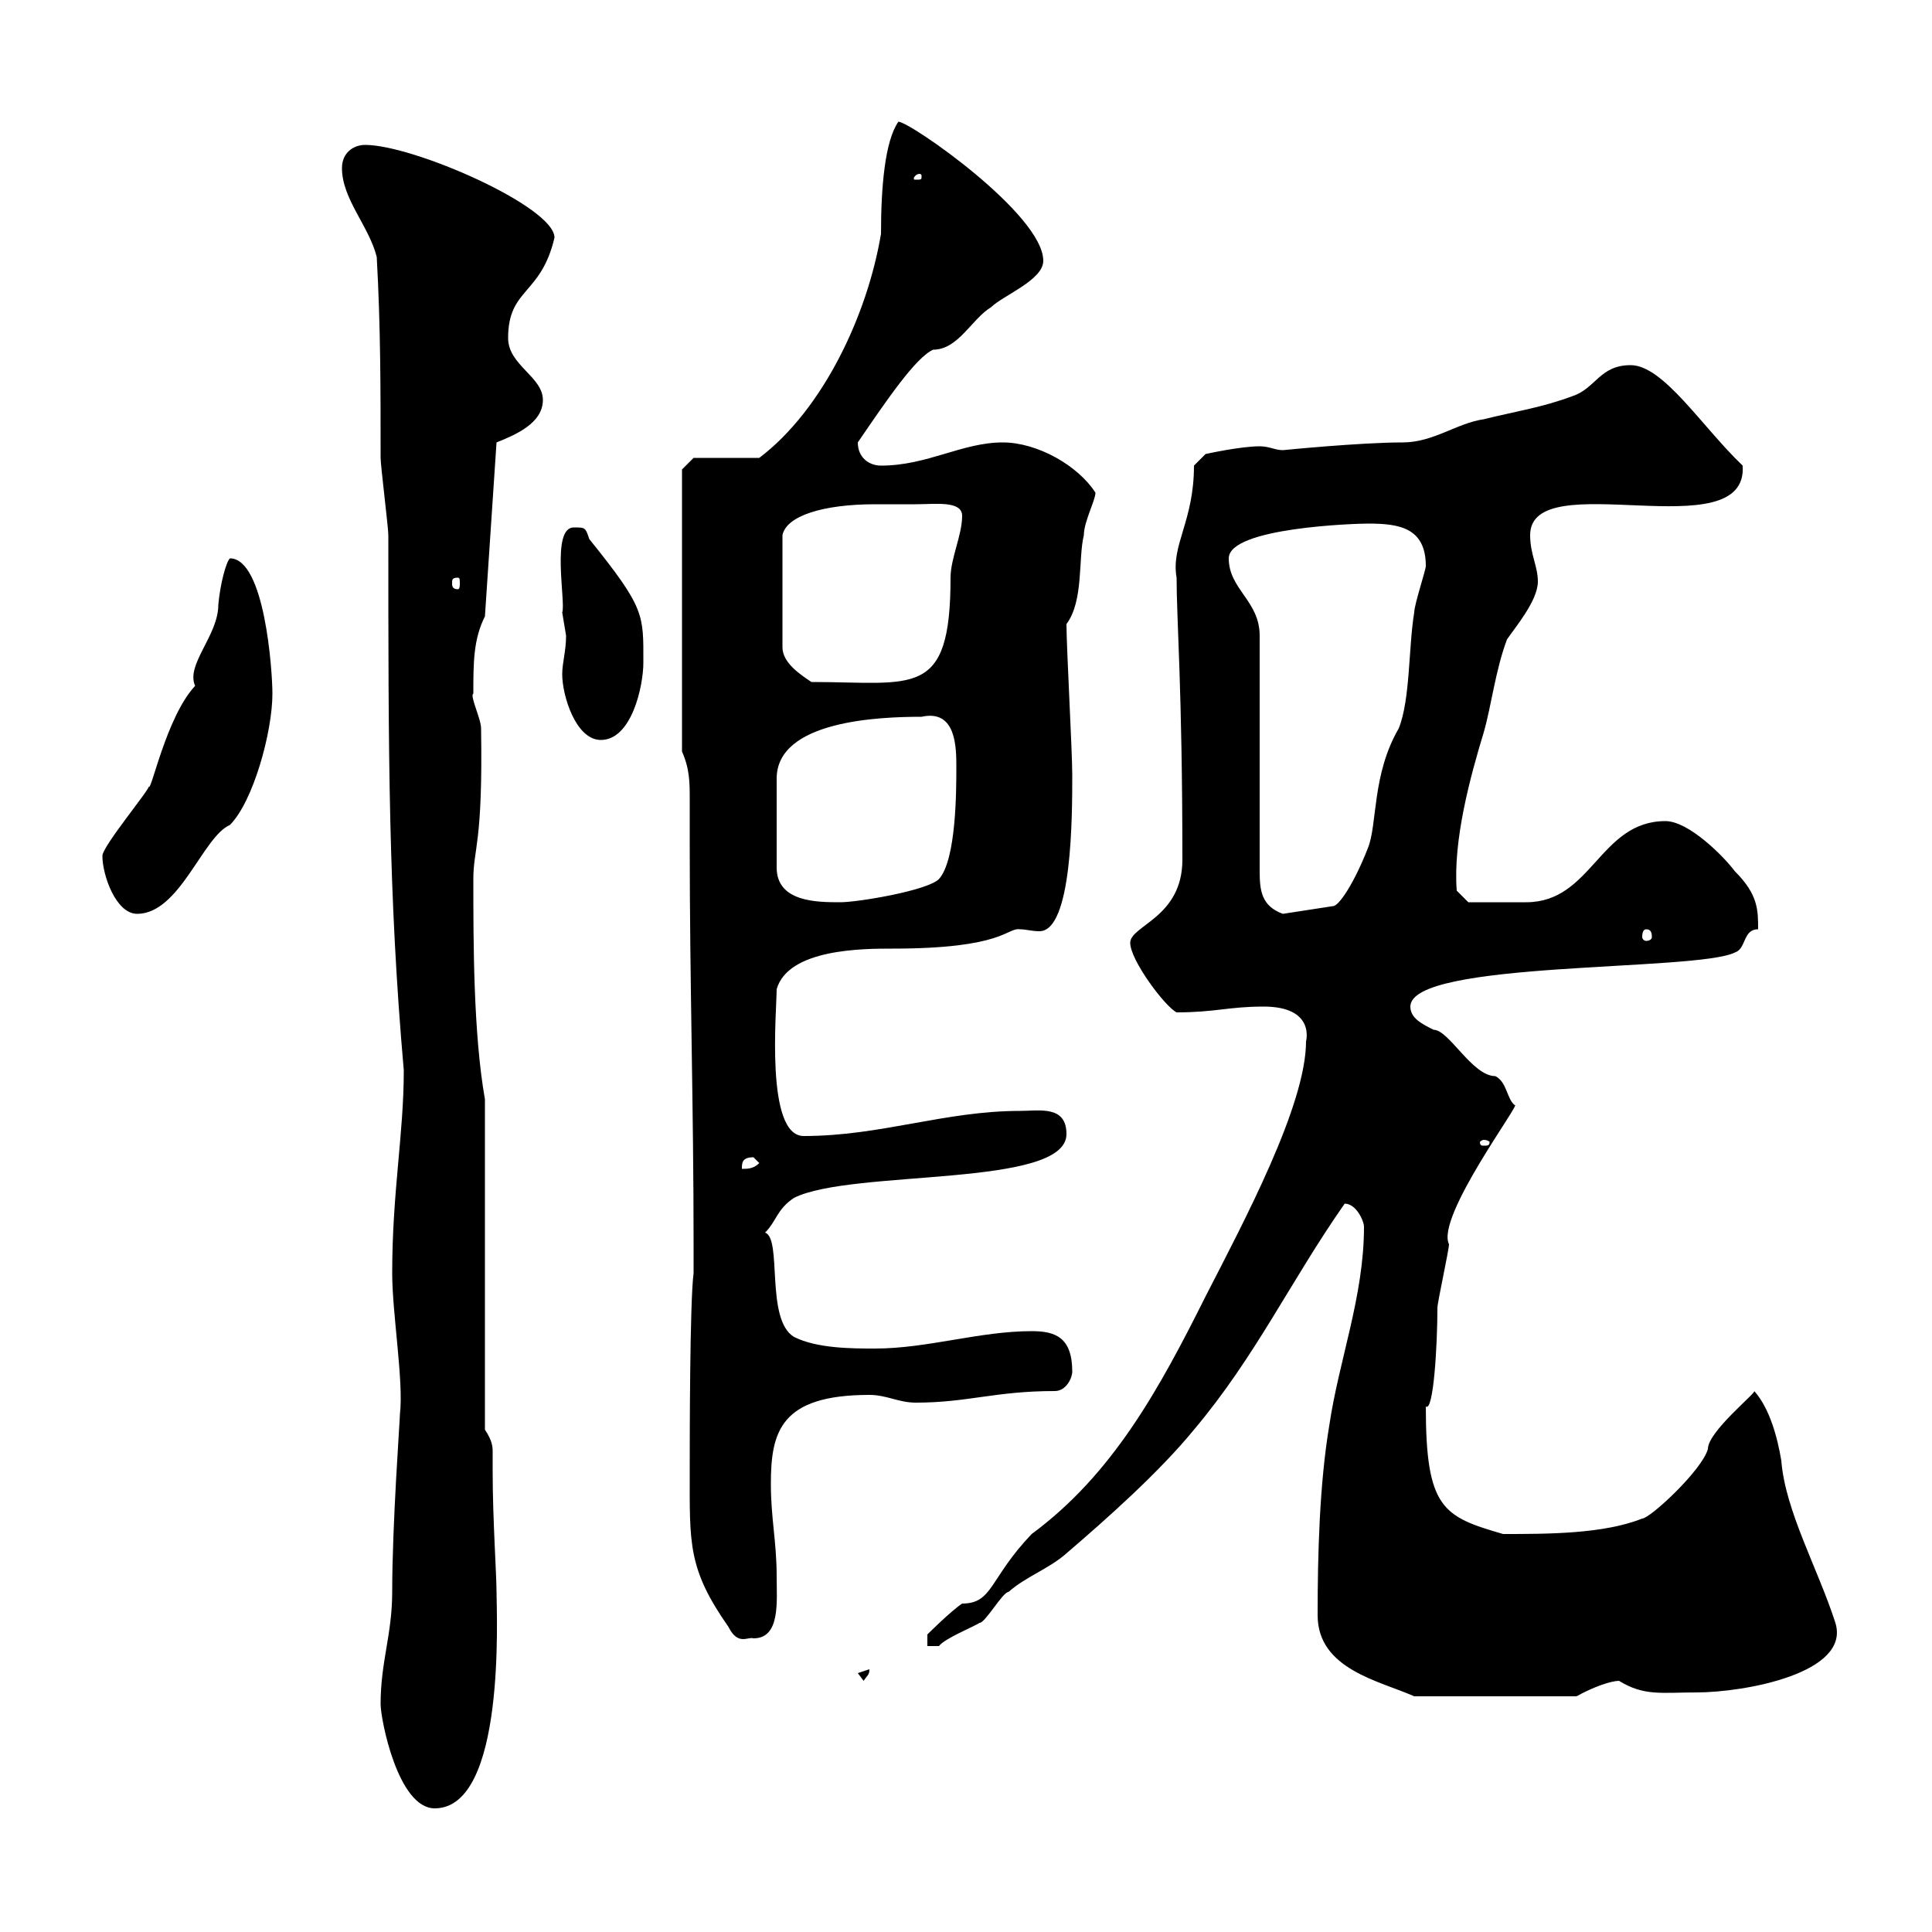 <svg xmlns="http://www.w3.org/2000/svg" xmlns:xlink="http://www.w3.org/1999/xlink" width="300" height="300"><path d="M59.10 264.60C59.10 267 61.80 280.80 67.50 280.80C78.60 280.80 77.10 250.50 77.10 247.20C77.10 244.50 76.50 235.80 76.50 228.60C76.50 227.40 76.50 226.50 76.50 225.60C76.50 224.70 76.50 223.80 75.30 222L75.30 170.70C73.50 160.50 73.50 146.40 73.50 136.50C73.50 131.70 75 131.10 74.70 113.10C74.70 111.60 72.90 108 73.50 107.70C73.50 102.90 73.50 99.30 75.30 95.70L77.10 68.70C80.10 67.50 84.30 65.70 84.30 62.10C84.30 58.50 78.90 56.70 78.90 52.50C78.90 44.70 84 45.90 86.10 36.90C86.10 32.10 64.20 22.50 56.70 22.50C54.90 22.50 53.10 23.70 53.10 26.10C53.10 30.90 57.30 35.10 58.50 39.90C59.10 50.70 59.10 60.30 59.10 71.10C59.10 72.30 60.30 81.90 60.30 83.10C60.30 117 60.30 138.90 62.70 166.20C62.70 176.10 60.90 185.10 60.90 197.70C60.90 204 62.70 214.50 62.10 219.60C62.10 220.50 60.90 236.70 60.90 247.20C60.90 253.80 59.10 258 59.10 264.60ZM204.60 250.80C204.60 259.20 214.20 261 219.60 263.40L244.80 263.40C247.50 261.90 250.20 261 251.40 261C255.30 263.40 258 262.80 263.40 262.80C270.90 262.80 287.40 259.80 285 252C282.30 243.60 277.20 234.60 276.60 226.80C276 223.20 274.80 218.70 272.40 216C272.70 216.30 265.20 222.30 265.20 225C264.30 228.30 256.20 235.80 255 235.80C249 238.20 240.30 238.20 233.40 238.20C224.10 235.50 221.40 234.30 221.40 218.40C222.60 219.30 223.20 208.80 223.20 203.10C223.20 202.20 225 194.10 225 193.20C222.90 189 236.40 171 235.20 171.60C234 170.70 234 168 232.20 167.10C228.60 167.10 225 159.90 222.60 159.90C220.80 159 219 158.10 219 156.30C219 149.10 263.40 150.90 269.40 147.90C271.20 147.30 270.60 144.30 273 144.30C273 141.30 273 138.90 269.40 135.30C267.60 132.90 262.20 127.50 258.60 127.50C248.40 127.50 247.20 140.10 237 140.10C234.60 140.10 230.40 140.10 228 140.10L226.20 138.30C225.60 130.50 228.30 120.60 230.40 113.70C231.60 109.50 232.20 104.10 234 99.30C235.20 97.50 238.80 93.30 238.80 90.30C238.80 87.90 237.60 86.10 237.60 83.10C237.60 72 271.50 85.50 270.60 72.30C264.30 66.30 258.30 56.70 253.20 56.70C248.40 56.70 247.80 60.30 244.20 61.50C239.40 63.30 235.20 63.90 230.40 65.10C226.20 65.70 222.60 68.70 217.80 68.70C211.20 68.70 199.20 69.90 199.20 69.90C198 69.90 197.10 69.30 195.60 69.30C192.60 69.30 187.20 70.50 187.20 70.50L185.40 72.30C185.40 81 181.80 84.60 182.70 89.70C182.70 96.30 183.60 107.10 183.60 133.50C183.60 142.50 175.50 143.70 175.50 146.40C175.50 149.10 180.90 156.30 182.70 157.20C188.70 157.20 190.80 156.30 196.20 156.30C204.30 156.30 202.80 161.70 202.80 161.70C202.80 171.60 193.20 189.60 187.20 201.30C180 215.70 172.80 228.90 160.20 238.20C153.60 245.10 154.20 249 149.40 249C147.60 250.20 144 253.80 144 253.80L144 255.60C144 255.60 145.80 255.60 145.80 255.60C146.70 254.40 151.20 252.60 152.10 252C153 252 155.70 247.20 156.60 247.20C159.30 244.80 162.90 243.60 165.60 241.20C171.90 235.80 180 228.60 185.40 222C195 210.60 200.40 198.90 208.80 186.90C210.60 186.90 211.80 189.60 211.80 190.50C211.80 201.30 207.90 211.20 206.40 221.40C204.90 230.40 204.60 241.20 204.60 250.80ZM133.20 259.80L134.10 261C134.70 260.10 135 260.10 135 259.20ZM107.10 228.60C107.10 239.70 106.80 243.60 113.10 252.60C114.60 255.60 116.10 254.10 117 254.40C121.20 254.40 120.60 248.70 120.60 244.80C120.60 239.40 119.70 235.80 119.70 230.40C119.70 222.30 121.20 216.60 135 216.60C137.70 216.60 139.50 217.80 142.20 217.80C150.30 217.80 154.50 216 163.80 216C165.60 216 166.50 213.90 166.50 213C166.50 207.60 163.80 206.70 160.20 206.70C152.10 206.70 144 209.40 135.90 209.40C132.30 209.40 126.90 209.40 123.30 207.60C118.80 204.90 121.50 192.30 118.80 191.40C120.60 189.60 120.60 187.80 123.30 186C132.30 181.50 165.60 184.50 165.60 176.10C165.60 171.60 161.40 172.50 158.40 172.50C146.70 172.50 136.80 176.40 124.80 176.40C118.80 176.40 120.60 156.90 120.60 153.60C122.40 147.30 134.10 147.30 138.60 147.30C156 147.30 156.30 144 158.40 144.30C159.30 144.30 160.20 144.60 161.40 144.60C166.50 144.60 166.50 126.60 166.50 120.30C166.50 116.70 165.60 100.50 165.60 96.90C168.30 93.30 167.40 86.70 168.30 83.10C168.30 81 170.10 77.70 170.10 76.50C167.40 72.30 161.10 68.70 155.70 68.70C149.40 68.70 144 72.30 136.80 72.30C135 72.30 133.20 71.10 133.20 68.70C137.70 62.10 142.20 55.50 144.90 54.30C148.80 54.30 150.90 49.50 153.90 47.70C155.70 45.90 162 43.50 162 40.50C162 33.30 141.30 18.90 139.50 18.90C137.40 21.90 136.80 29.10 136.80 36.30C134.70 48.90 127.80 63.60 117.90 71.10L107.70 71.10L105.90 72.90L105.90 116.70C107.10 119.40 107.10 121.50 107.10 124.20C107.10 126 107.10 128.10 107.10 131.10C107.10 153 107.70 171.60 107.70 193.20L107.70 197.70C107.10 202.20 107.10 223.80 107.10 228.60ZM117 179.70C117 179.70 117.90 180.60 117.90 180.60C117 181.50 116.10 181.50 115.20 181.50C115.20 180.60 115.20 179.70 117 179.70ZM230.40 177C231 177 231.30 177.30 231.30 177.30C231.30 177.90 231 177.90 230.40 177.90C230.10 177.90 229.80 177.90 229.80 177.30C229.80 177.30 230.10 177 230.40 177ZM255.60 144.30C256.20 144.30 256.50 144.60 256.50 145.50C256.50 145.80 256.20 146.10 255.60 146.10C255.30 146.10 255 145.80 255 145.50C255 144.60 255.30 144.30 255.60 144.30ZM15.90 132.90C15.90 135.90 18 141.90 21.30 141.90C27.90 141.90 31.50 129.90 35.70 128.10C39.30 124.50 42.30 113.70 42.30 107.70C42.30 104.10 41.10 86.70 35.70 86.70C35.10 87.30 34.20 90.60 33.90 93.90C33.90 98.70 28.80 103.20 30.30 106.50C25.80 111.30 23.40 123.30 23.10 122.10C23.40 122.40 15.90 131.40 15.90 132.90ZM190.80 86.70C190.80 81.90 210.60 81.30 212.40 81.30C217.20 81.30 221.40 81.90 221.40 87.90C221.40 88.50 219.60 93.90 219.60 95.10C218.70 100.50 219 108.60 217.20 113.10C213 120.30 213.90 128.10 212.40 131.70C210.30 137.10 207.90 140.70 207 140.70L199.20 141.90C195.90 140.70 195.60 138.30 195.60 135.30L195.60 98.70C195.60 93.30 190.80 91.50 190.80 86.70ZM143.10 111.30C148.50 110.10 148.50 116.10 148.50 119.10C148.50 122.70 148.50 133.50 145.80 136.50C144 138.30 133.20 140.10 130.50 140.10C126.90 140.10 120.60 140.10 120.60 134.70L120.60 120.90C120.60 111.90 136.50 111.30 143.10 111.30ZM87.30 104.70C87.30 108 89.40 114.90 93.30 114.90C98.10 114.90 99.90 106.50 99.90 102.90C99.90 95.40 100.20 94.50 91.50 83.70C90.90 81.90 90.90 81.90 89.10 81.90C85.50 81.90 87.90 93.60 87.30 95.10C87.30 95.10 87.90 98.70 87.90 98.70C87.90 101.10 87.30 102.90 87.30 104.70ZM142.20 78.30C145.20 78.30 149.40 77.70 149.40 80.10C149.40 83.10 147.60 86.70 147.60 89.70C147.60 108.60 141.90 105.90 126 105.90C124.20 104.70 121.50 102.90 121.50 100.50L121.50 83.10C122.10 80.10 127.80 78.30 135.90 78.30C138.30 78.30 140.40 78.30 142.20 78.30ZM71.10 89.70C71.40 89.70 71.40 90 71.40 90.60C71.40 90.90 71.40 91.50 71.10 91.50C70.20 91.50 70.20 90.90 70.20 90.60C70.20 90 70.20 89.70 71.10 89.70ZM143.10 27.30C143.10 27.90 143.10 27.90 142.20 27.90C141.90 27.90 141.90 27.90 141.90 27.60C141.90 27.60 142.20 27 142.80 27C142.80 27 143.10 27 143.10 27.30Z"/></svg>